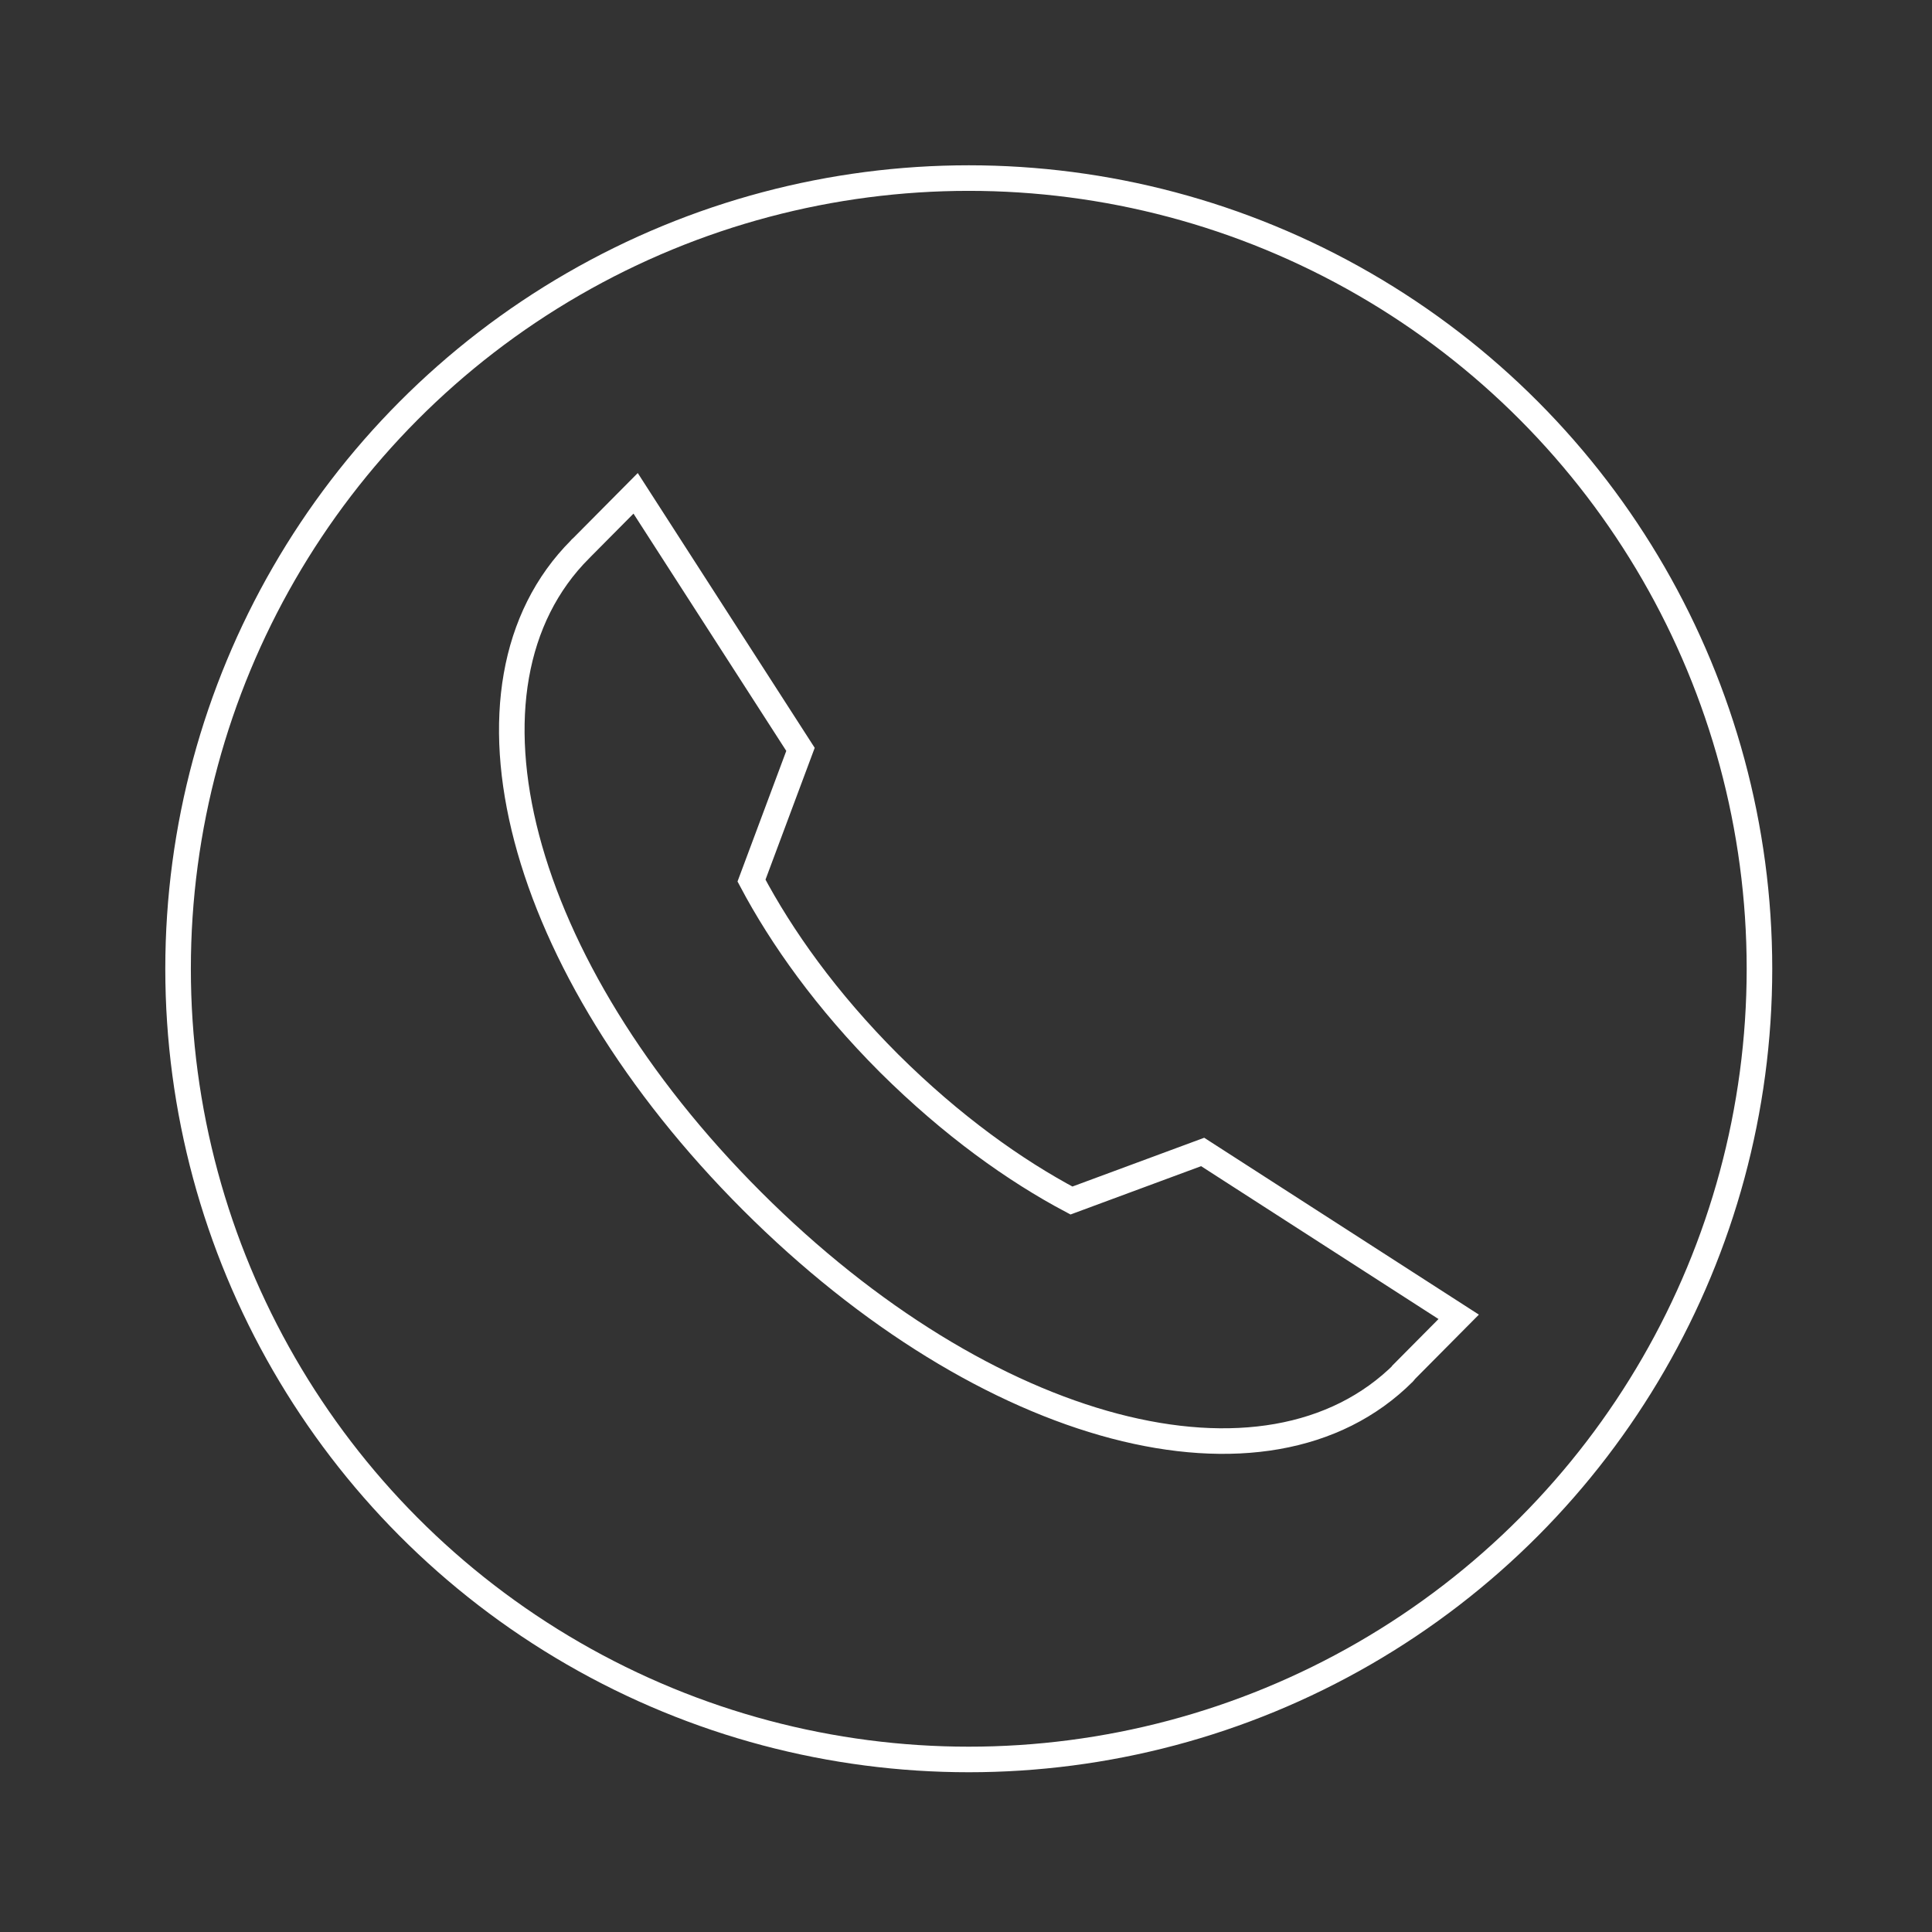 <?xml version="1.0" encoding="utf-8"?>
<!-- Generator: Adobe Illustrator 19.0.0, SVG Export Plug-In . SVG Version: 6.00 Build 0)  -->
<svg version="1.1" id="Layer_1" xmlns="http://www.w3.org/2000/svg" xmlns:xlink="http://www.w3.org/1999/xlink" x="0px" y="0px"
	 viewBox="0 0 453.5 453.5" style="enable-background:new 0 0 453.5 453.5;" xml:space="preserve">
<rect x="0" y="0" width="453.5" height="453.5" fill="#333333" stroke="none"/>
<style type="text/css">
	.st0{fill:none;stroke:#FFFFFF;stroke-width:6;stroke-miterlimit:10;}
</style>
<circle class="st0" cx="227.4" cy="227.4" r="185.6"/>
<g>
	<g>
		<path class="st0" d="M251.5,281.8c-13.2-7-28-17.5-42.8-32.2c-14.8-14.8-25.3-29.7-32.3-42.9l11.5-30.8l-38.7-60.1l-12.7,12.8l0,0
			c-0.1,0.1-0.2,0.1-0.3,0.3c-32.1,32.1-14.8,97.9,40.3,153c55.1,55.1,120.9,72.4,153,40.3c0.1-0.1,0.2-0.2,0.2-0.3l12.7-12.8
			l-60.1-38.7L251.5,281.8z"/>
	</g>
</g>
</svg>
